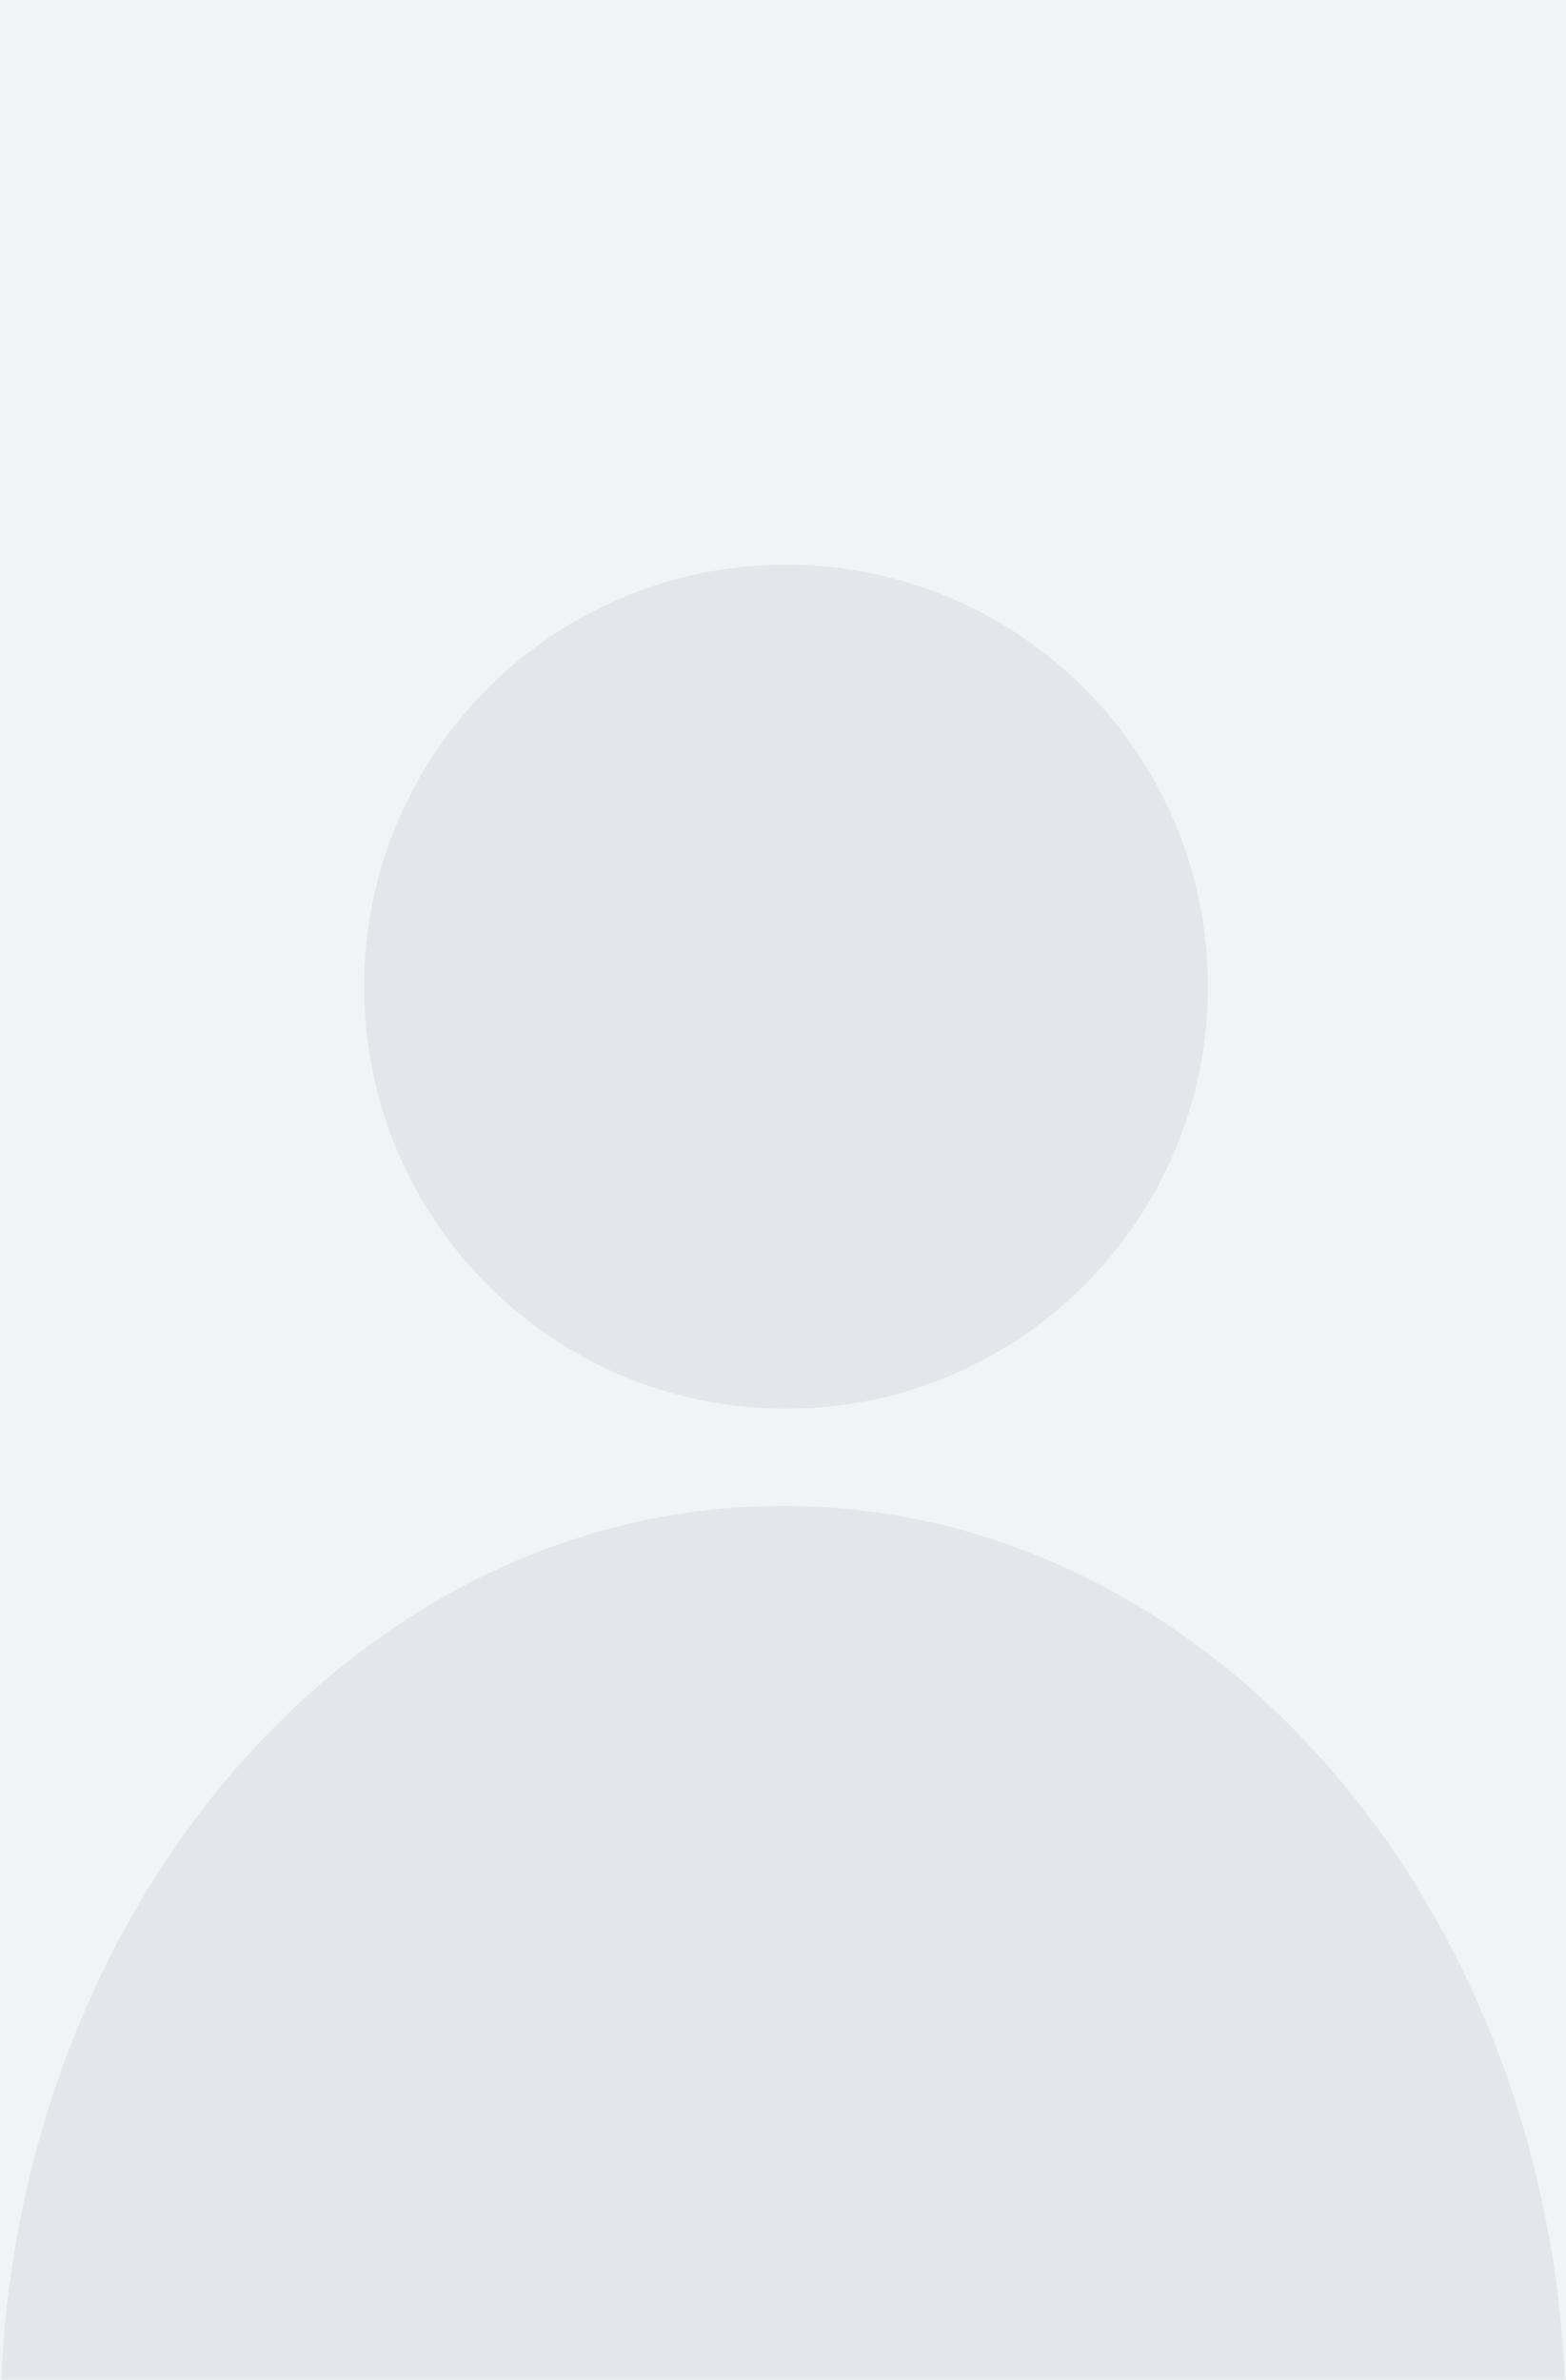 <svg xmlns="http://www.w3.org/2000/svg" width="258" height="392" fill="none"><rect width="100%" height="100%" fill="#333333" stroke="none"/><g clip-path="url(#a)"><path fill="#F2F3F6" d="M258 0H0v392h258V0Z"/><mask id="b" width="258" height="392" x="0" y="0" maskUnits="userSpaceOnUse" style="mask-type:alpha"><path fill="#D9D9D9" d="M258 0H0v392h258V0Z"/></mask><g mask="url(#b)"><path fill="#E4E6EB" d="M129 552c71.245 0 129-68.053 129-152s-57.755-152-129-152S0 316.053 0 400s57.755 152 129 152Z"/></g><path fill="#E4E6EB" d="M129.5 232c38.384 0 69.5-31.116 69.5-69.5S167.884 93 129.5 93 60 124.116 60 162.5 91.116 232 129.5 232Z"/></g><defs><clipPath id="a"><path fill="#fff" d="M0 0h258v392H0z"/></clipPath></defs></svg>